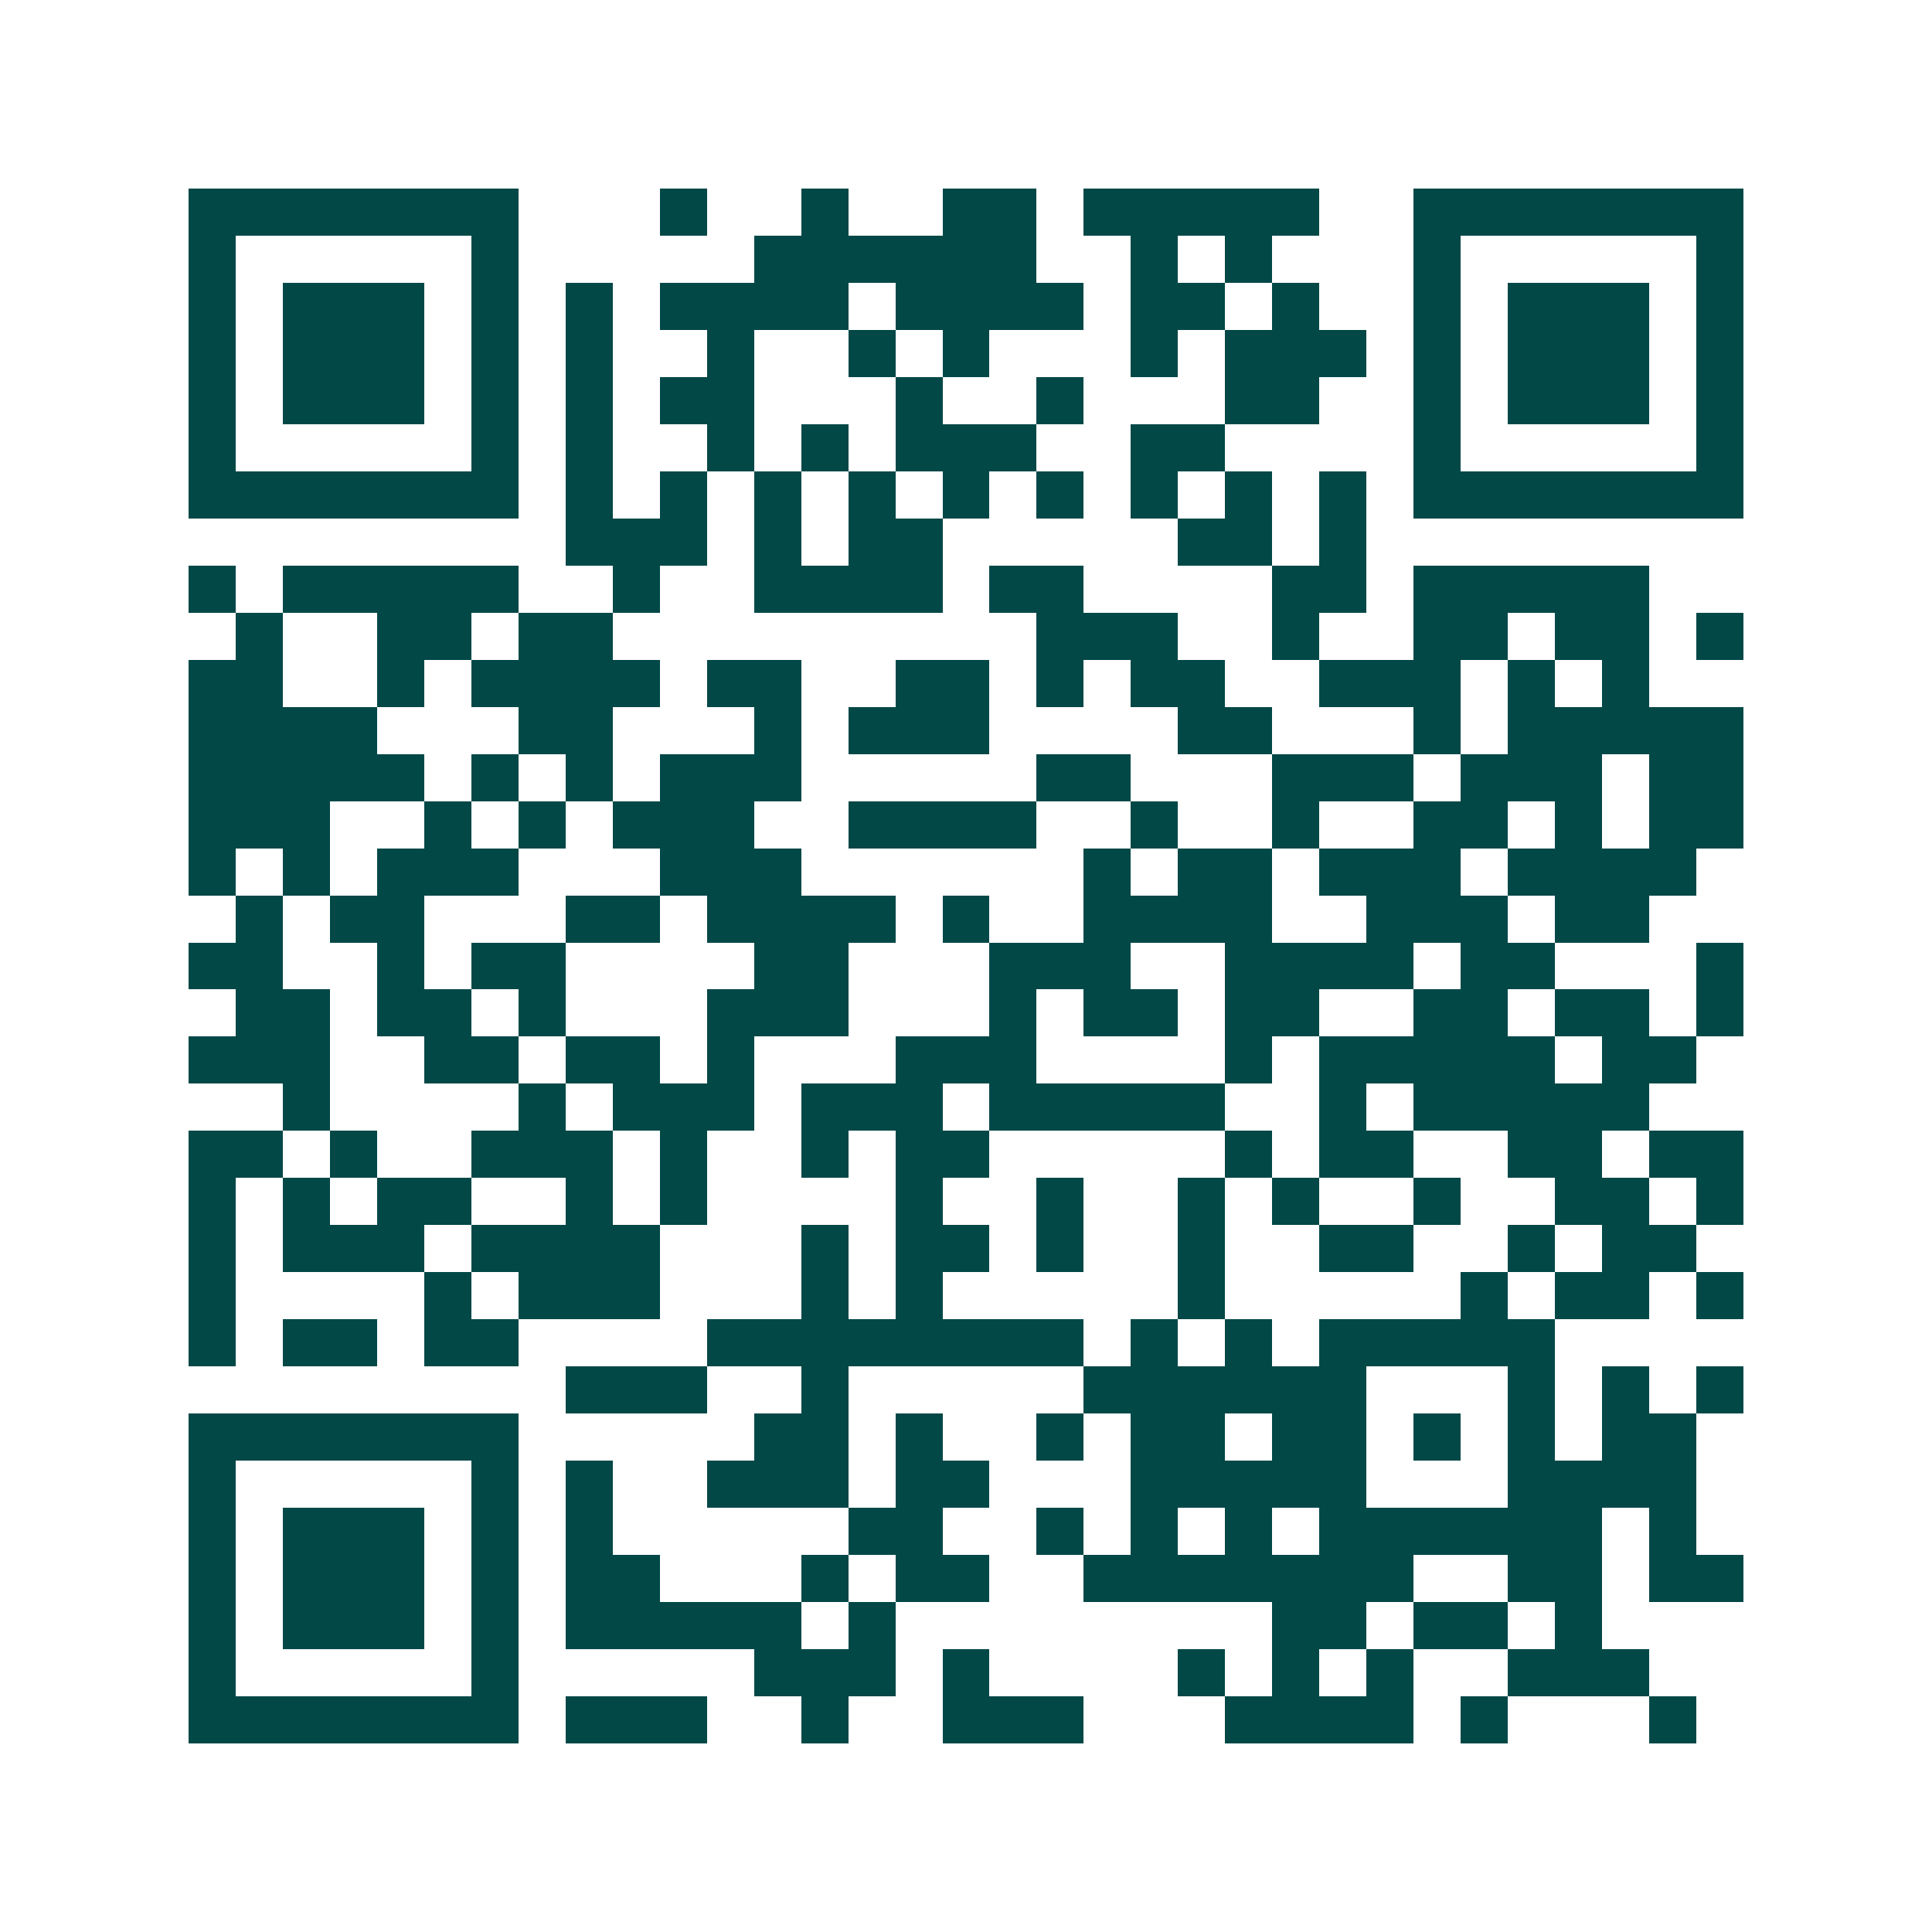 <svg xmlns="http://www.w3.org/2000/svg" width="200" height="200" viewBox="0 0 41 41" shape-rendering="crispEdges"><path fill="#ffffff" d="M0 0h41v41H0z"/><path stroke="#014847" d="M4 4.5h7m3 0h1m2 0h1m2 0h2m1 0h5m2 0h7M4 5.5h1m5 0h1m5 0h6m2 0h1m1 0h1m3 0h1m5 0h1M4 6.5h1m1 0h3m1 0h1m1 0h1m1 0h4m1 0h4m1 0h2m1 0h1m2 0h1m1 0h3m1 0h1M4 7.5h1m1 0h3m1 0h1m1 0h1m2 0h1m2 0h1m1 0h1m3 0h1m1 0h3m1 0h1m1 0h3m1 0h1M4 8.5h1m1 0h3m1 0h1m1 0h1m1 0h2m3 0h1m2 0h1m3 0h2m2 0h1m1 0h3m1 0h1M4 9.5h1m5 0h1m1 0h1m2 0h1m1 0h1m1 0h3m2 0h2m4 0h1m5 0h1M4 10.5h7m1 0h1m1 0h1m1 0h1m1 0h1m1 0h1m1 0h1m1 0h1m1 0h1m1 0h1m1 0h7M12 11.5h3m1 0h1m1 0h2m5 0h2m1 0h1M4 12.5h1m1 0h5m2 0h1m2 0h4m1 0h2m4 0h2m1 0h5M5 13.5h1m2 0h2m1 0h2m9 0h3m2 0h1m2 0h2m1 0h2m1 0h1M4 14.5h2m2 0h1m1 0h4m1 0h2m2 0h2m1 0h1m1 0h2m2 0h3m1 0h1m1 0h1M4 15.5h4m3 0h2m3 0h1m1 0h3m4 0h2m3 0h1m1 0h5M4 16.5h5m1 0h1m1 0h1m1 0h3m5 0h2m3 0h3m1 0h3m1 0h2M4 17.5h3m2 0h1m1 0h1m1 0h3m2 0h4m2 0h1m2 0h1m2 0h2m1 0h1m1 0h2M4 18.5h1m1 0h1m1 0h3m3 0h3m6 0h1m1 0h2m1 0h3m1 0h4M5 19.5h1m1 0h2m3 0h2m1 0h4m1 0h1m2 0h4m2 0h3m1 0h2M4 20.5h2m2 0h1m1 0h2m4 0h2m3 0h3m2 0h4m1 0h2m3 0h1M5 21.5h2m1 0h2m1 0h1m3 0h3m3 0h1m1 0h2m1 0h2m2 0h2m1 0h2m1 0h1M4 22.5h3m2 0h2m1 0h2m1 0h1m3 0h3m4 0h1m1 0h5m1 0h2M6 23.5h1m4 0h1m1 0h3m1 0h3m1 0h5m2 0h1m1 0h5M4 24.5h2m1 0h1m2 0h3m1 0h1m2 0h1m1 0h2m5 0h1m1 0h2m2 0h2m1 0h2M4 25.5h1m1 0h1m1 0h2m2 0h1m1 0h1m4 0h1m2 0h1m2 0h1m1 0h1m2 0h1m2 0h2m1 0h1M4 26.5h1m1 0h3m1 0h4m3 0h1m1 0h2m1 0h1m2 0h1m2 0h2m2 0h1m1 0h2M4 27.5h1m4 0h1m1 0h3m3 0h1m1 0h1m5 0h1m5 0h1m1 0h2m1 0h1M4 28.5h1m1 0h2m1 0h2m4 0h8m1 0h1m1 0h1m1 0h5M12 29.5h3m2 0h1m5 0h6m3 0h1m1 0h1m1 0h1M4 30.5h7m5 0h2m1 0h1m2 0h1m1 0h2m1 0h2m1 0h1m1 0h1m1 0h2M4 31.5h1m5 0h1m1 0h1m2 0h3m1 0h2m3 0h5m3 0h4M4 32.5h1m1 0h3m1 0h1m1 0h1m5 0h2m2 0h1m1 0h1m1 0h1m1 0h6m1 0h1M4 33.5h1m1 0h3m1 0h1m1 0h2m3 0h1m1 0h2m2 0h7m2 0h2m1 0h2M4 34.5h1m1 0h3m1 0h1m1 0h5m1 0h1m8 0h2m1 0h2m1 0h1M4 35.5h1m5 0h1m5 0h3m1 0h1m4 0h1m1 0h1m1 0h1m2 0h3M4 36.5h7m1 0h3m2 0h1m2 0h3m3 0h4m1 0h1m3 0h1"/></svg>
